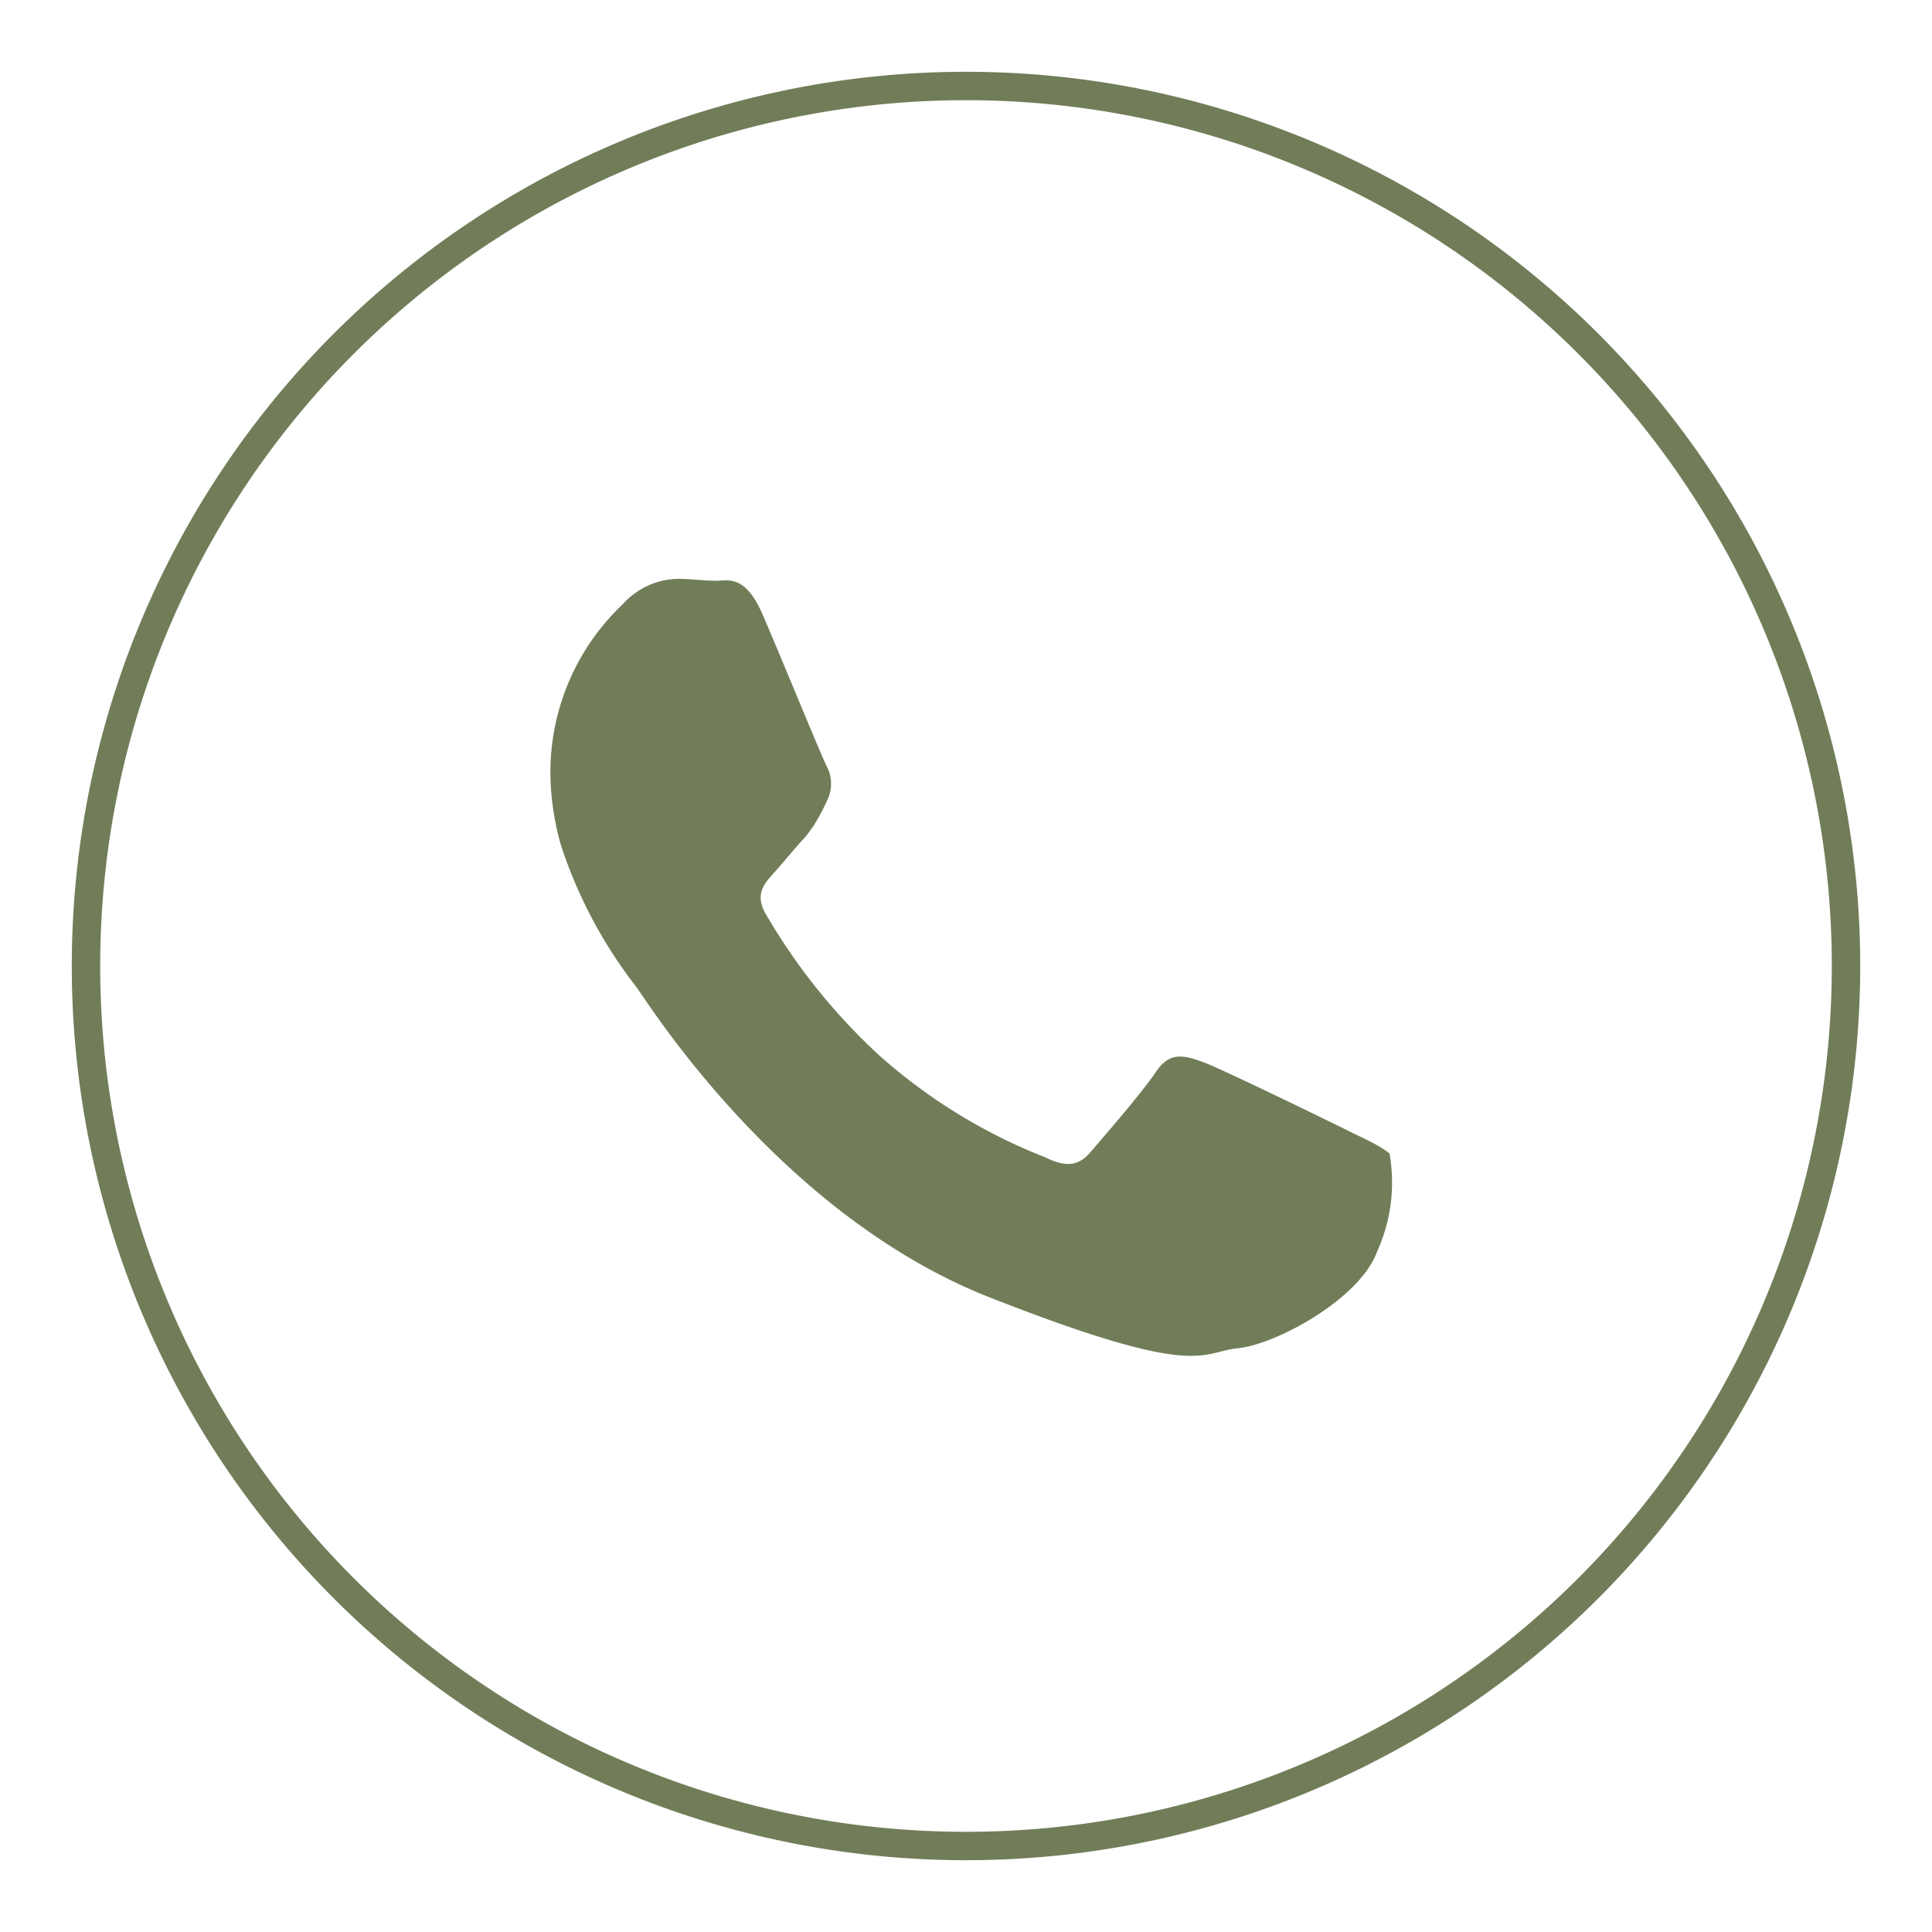 <svg id="OBJECTS" xmlns="http://www.w3.org/2000/svg" viewBox="0 0 51 51"><defs><style>.cls-1{fill:none;stroke:#717d58;stroke-miterlimit:10;stroke-width:0.75px;}.cls-2{fill:#717d58;fill-rule:evenodd;}</style></defs><path class="cls-1" d="M25.5,48.73h0A23.23,23.23,0,0,1,2.27,25.5h0A23.23,23.23,0,0,1,25.5,2.27h0A23.23,23.23,0,0,1,48.73,25.5h0A23.23,23.23,0,0,1,25.5,48.73Z"/><path class="cls-2" d="M35.47,29.79c-.55-.27-3.23-1.58-3.73-1.76s-.87-.27-1.23.27-1.42,1.76-1.73,2.12-.64.4-1.19.13a14.6,14.6,0,0,1-4.38-2.69,16,16,0,0,1-3-3.74c-.31-.54,0-.83.24-1.1s.54-.64.83-.95l.19-.26a5.46,5.46,0,0,0,.35-.65,1,1,0,0,0,0-.94c-.14-.27-1.23-2.94-1.69-4s-.91-.89-1.23-.89-.68-.05-1-.05a2,2,0,0,0-1.46.67,6.1,6.1,0,0,0-1.91,4.53,7.13,7.13,0,0,0,.28,1.84,12.35,12.35,0,0,0,2,3.75c.27.36,3.77,6,9.32,8.18s5.55,1.44,6.55,1.34,3.23-1.3,3.68-2.57a4.4,4.4,0,0,0,.32-2.57C36.37,30.2,36,30.06,35.47,29.79Z"/></svg>